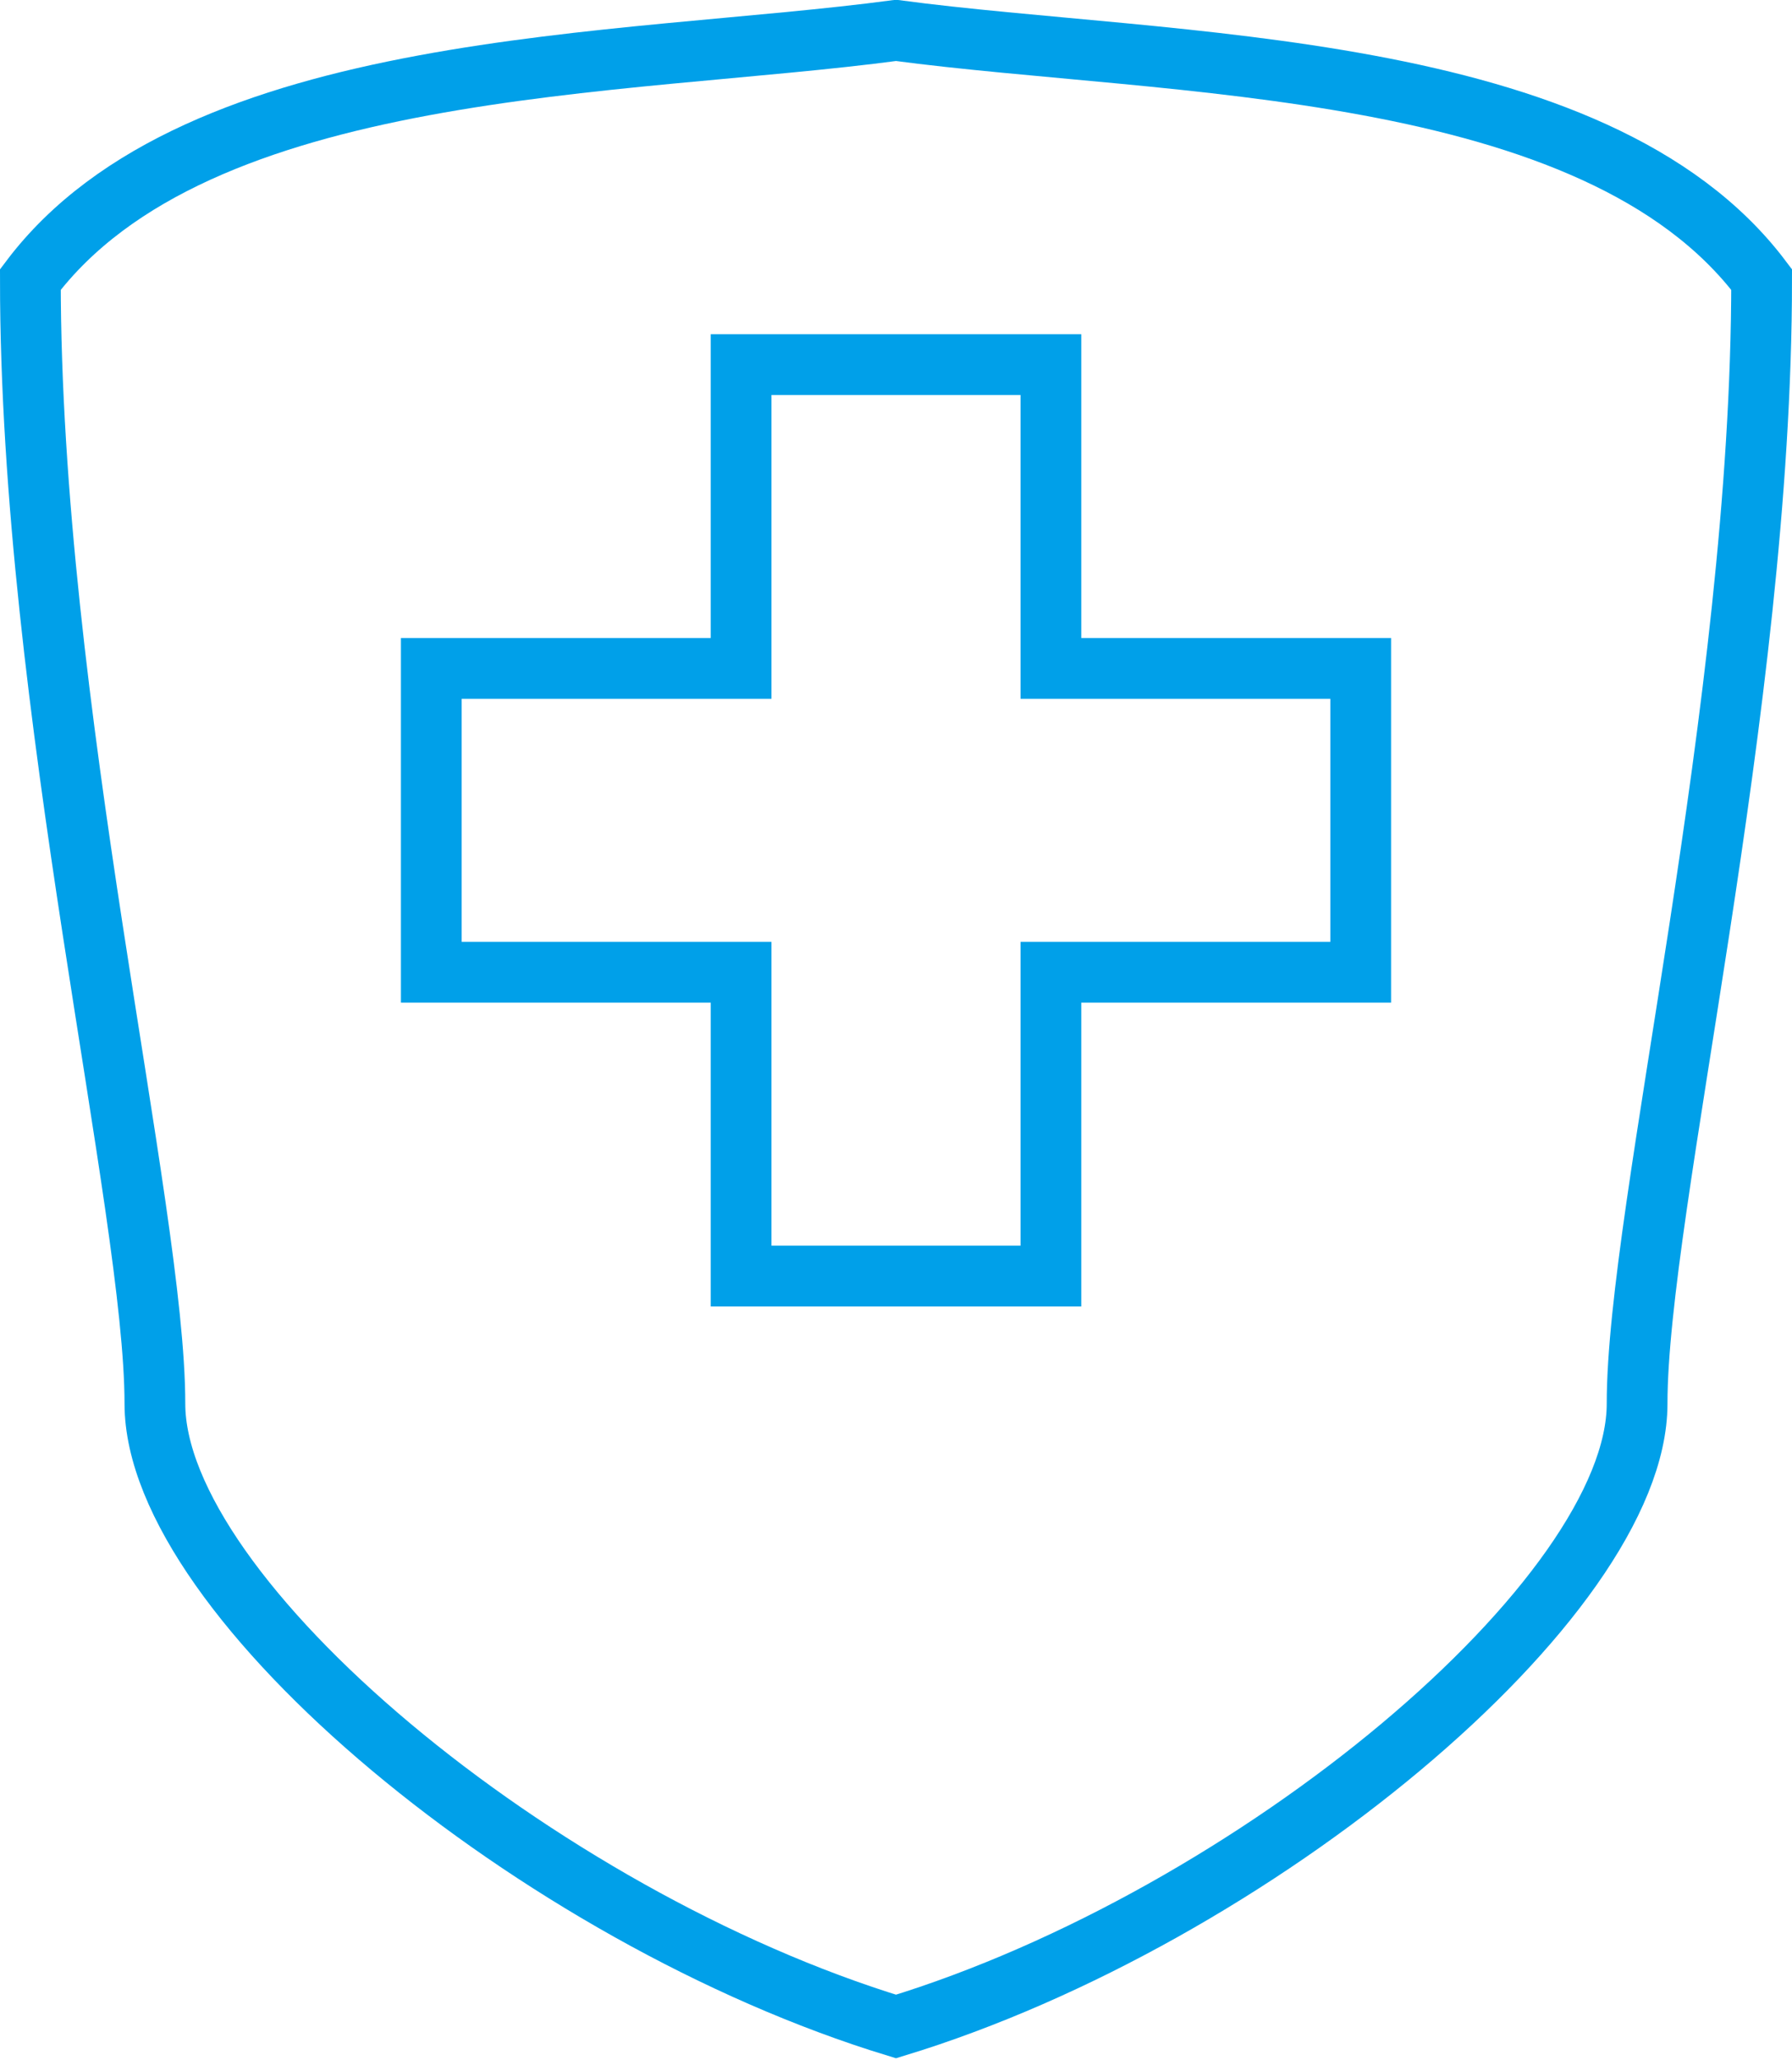 <?xml version="1.0" encoding="UTF-8"?>
<svg xmlns="http://www.w3.org/2000/svg" width="59" height="67.8" version="1.1" viewBox="0 0 59 67.8">
  <defs>
    <style>
      .cls-1 {
        fill: none;
        fill-rule: evenodd;
        stroke: #00a0e9;
        stroke-miterlimit: 10;
        stroke-width: 2px;
      }
    </style>
  </defs>
  <!-- Generator: Adobe Illustrator 28.7.1, SVG Export Plug-In . SVG Version: 1.2.0 Build 142)  -->
  <g>
    <g id="_レイヤー_1" data-name="レイヤー_1">
      <path id="icon4-08.svg" class="cls-1" d="M34.6,22v-10h-10.2v10h-10.2v10h10.2v10h10.2v-10h10.2v-10h-10.2ZM29.5,1c9,1.2,23,.9,28.5,8.2,0,14.1-4.1,30.6-4.1,37,0,6.4-12.6,16.9-24.4,20.5-11.8-3.6-24.4-14.1-24.4-20.5S1,23.3,1,9.2C6.5,1.9,20.5,2.2,29.5,1Z"/>
    </g>
  </g>
</svg>